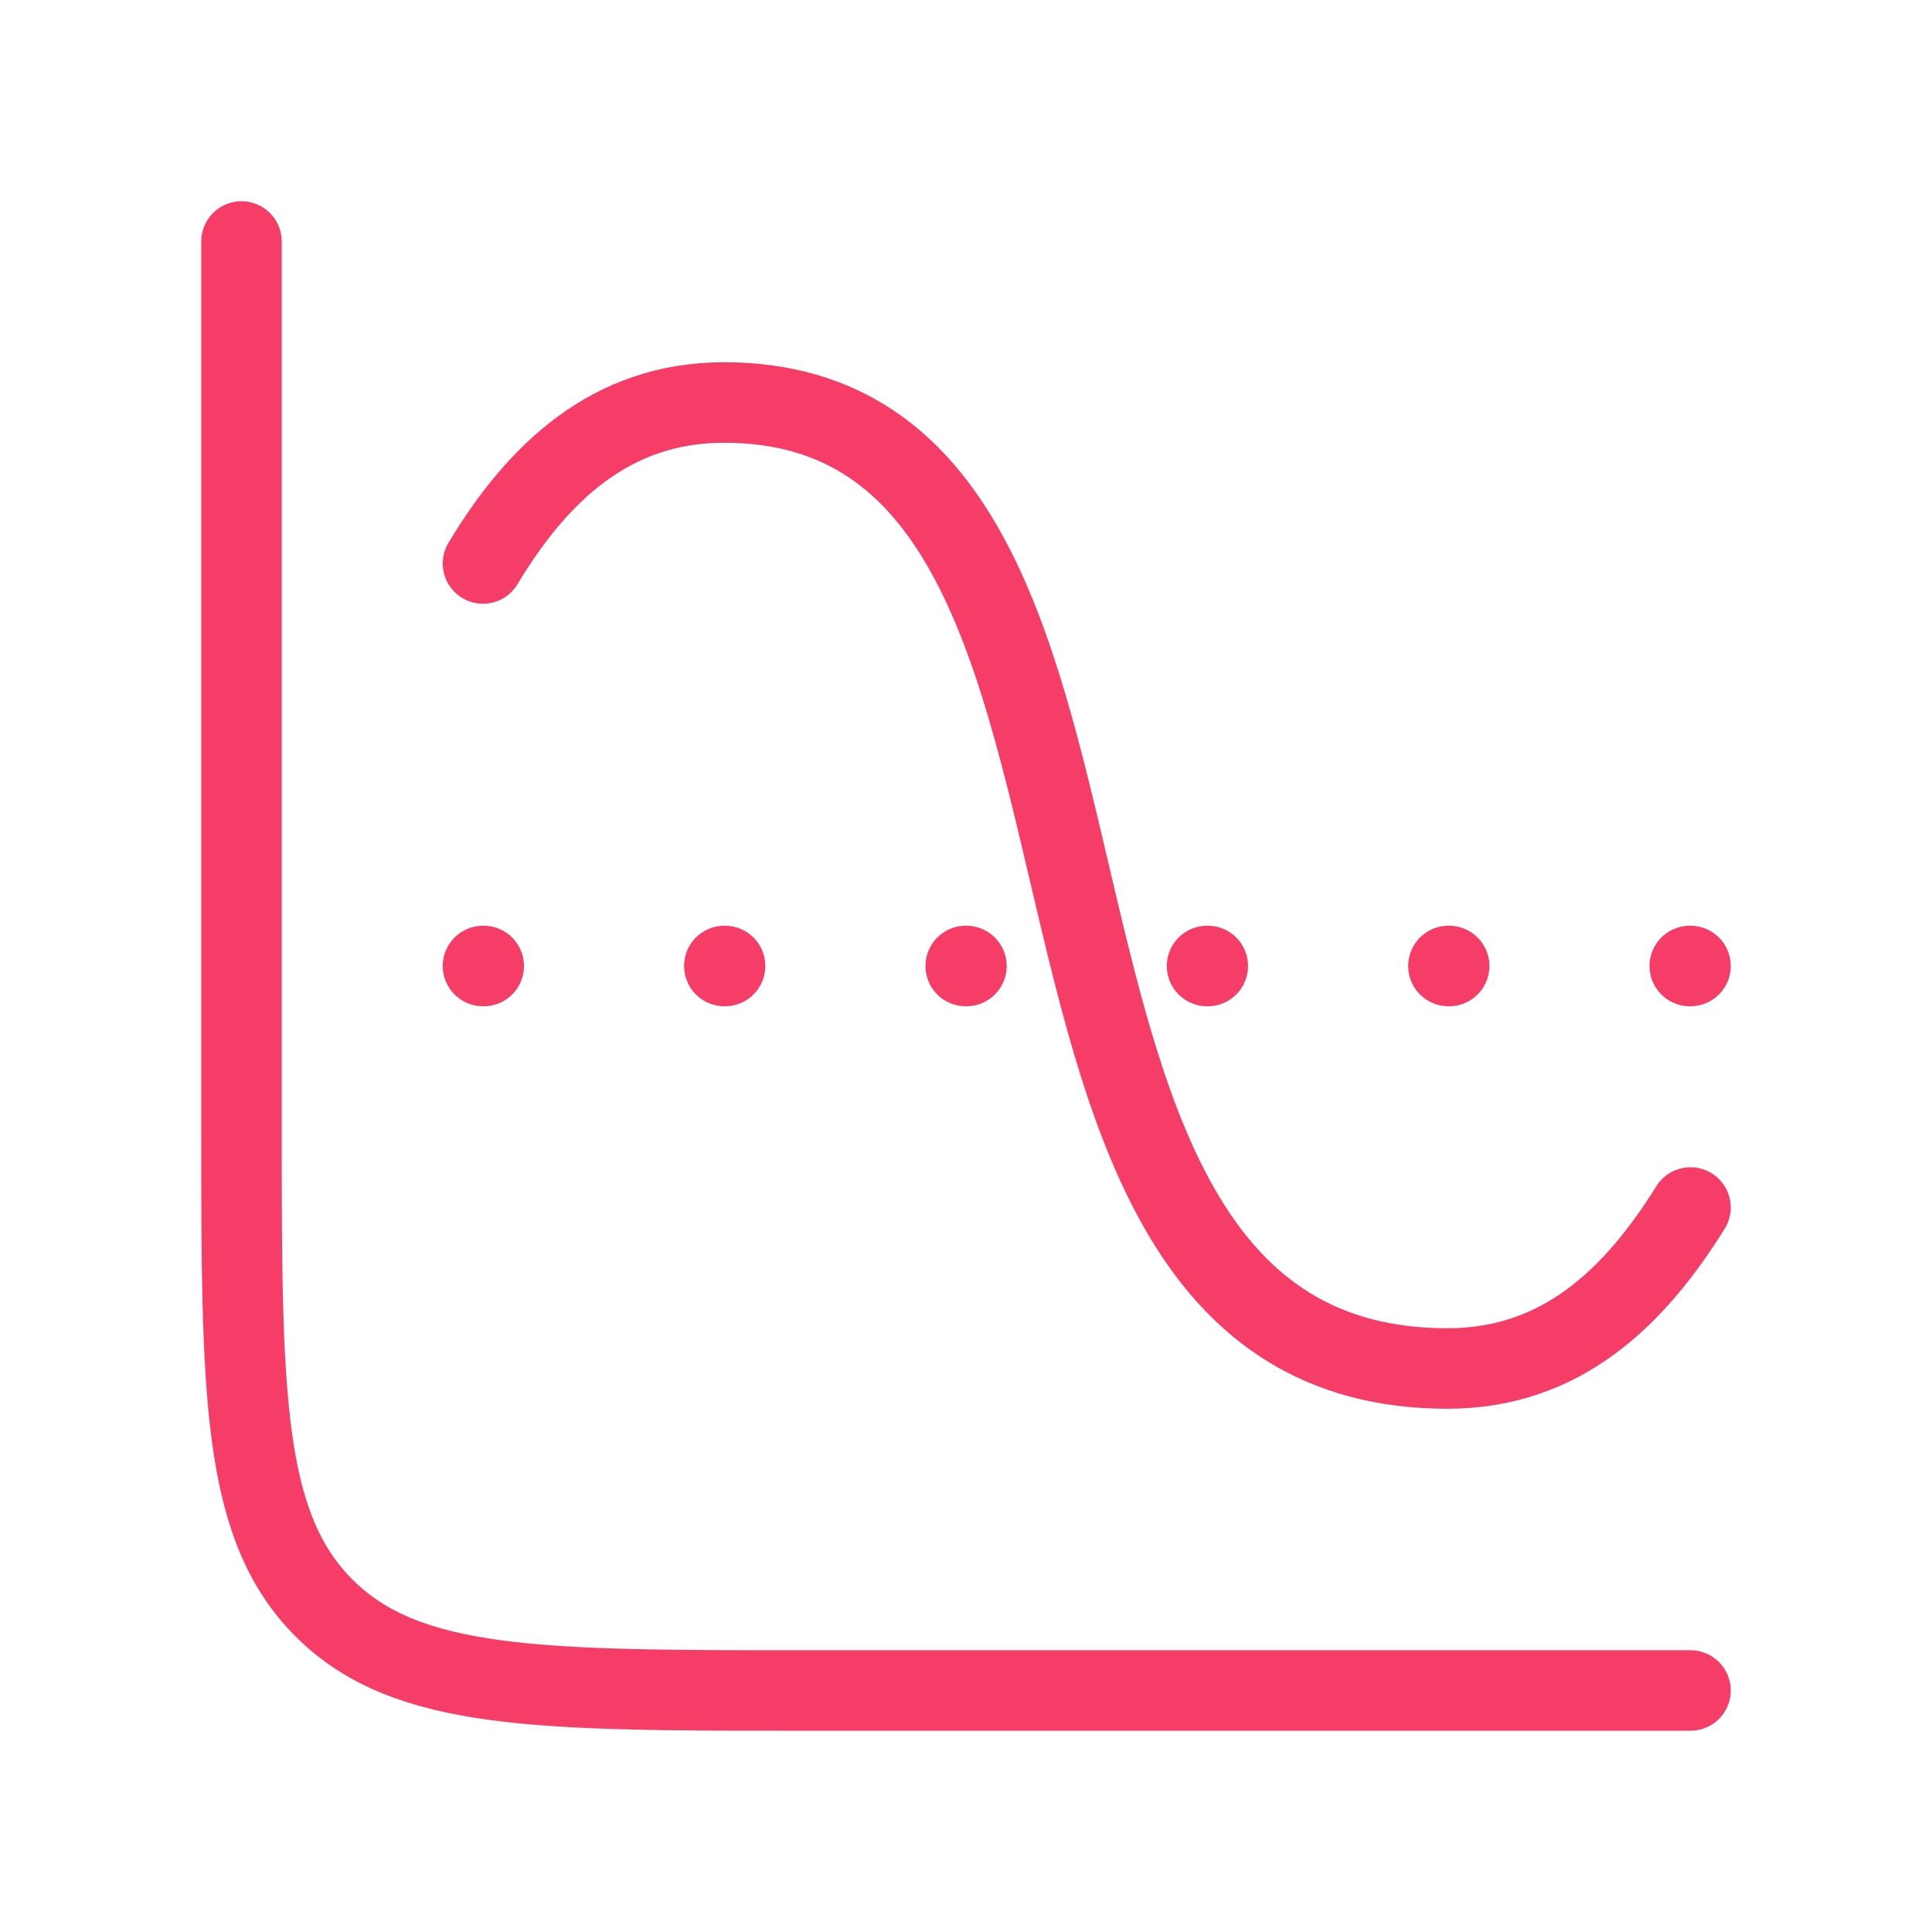<svg width="48" height="48" viewBox="0 0 48 48" fill="none" xmlns="http://www.w3.org/2000/svg">
<g id="Frame">
<path id="Vector" d="M42 42H20C13.4 42 10.101 42 8.05 39.95C6 37.899 6 34.6 6 28V6" stroke="#F63D68" stroke-width="2" stroke-linecap="round"/>
<path id="Vector_2" d="M12 24H12.018M17.996 24H18.014M23.993 24H24.011M29.989 24H30.007M35.986 24H36.004M41.982 24H42" stroke="#F63D68" stroke-width="2" stroke-linecap="round" stroke-linejoin="round"/>
<path id="Vector_3" d="M12 14C13.347 11.757 15.174 10 17.986 10C29.872 10 23.191 34 35.964 34C38.795 34 40.611 32.231 42 30" stroke="#F63D68" stroke-width="2" stroke-linecap="round"/>
</g>
</svg>
